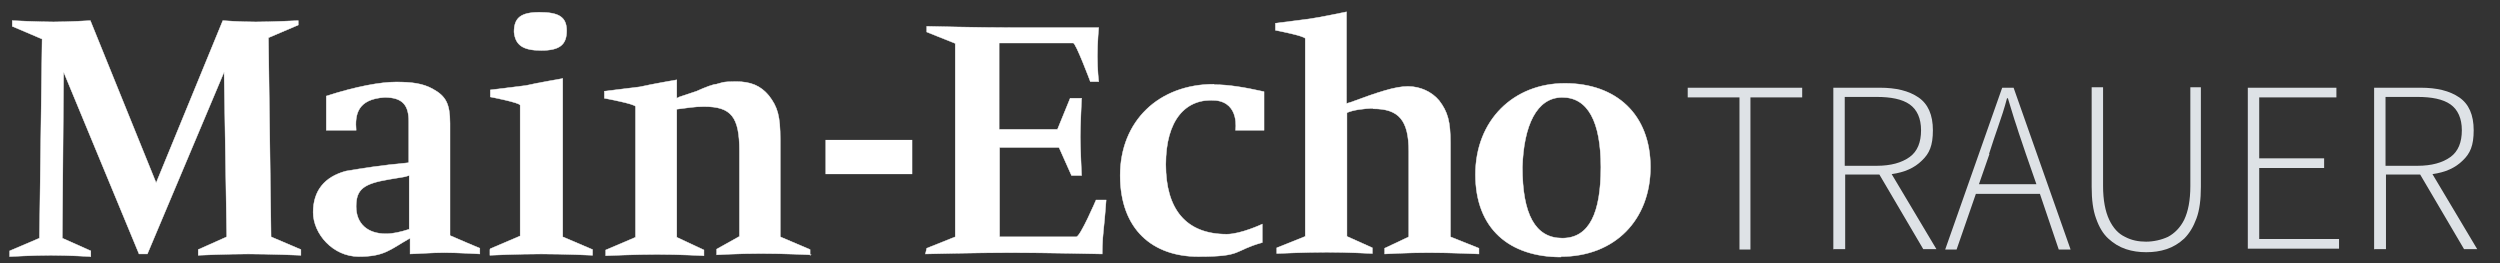 <?xml version="1.0" encoding="UTF-8"?>
<svg xmlns="http://www.w3.org/2000/svg" xmlns:xlink="http://www.w3.org/1999/xlink" version="1.1" viewBox="0 0 570 60">
  <rect x="0" y="0" width="570" height="60" fill="#333333" stroke="none"/>
  <defs>
    <clipPath id="clippath">
      <rect x="1.7" y="2.4" width="374.9" height="60" fill="none"/>
    </clipPath>
    <clipPath id="clippath-1">
      <rect x="1.7" y="2.4" width="374.9" height="60" fill="none"/>
    </clipPath>
    <clipPath id="clippath-2">
      <rect x="1.7" y="2.4" width="374.9" height="60" fill="none"/>
    </clipPath>
    <clipPath id="clippath-3">
      <rect x="1.7" y="2.4" width="374.9" height="60" fill="none"/>
    </clipPath>
  </defs>
  <!-- Generator: Adobe Illustrator 28.7.1, SVG Export Plug-In . SVG Version: 1.2.0 Build 142)  -->
  <g>
    <g id="trauer">
      <g>
        <path d="M396.6,56.9V22.2h-11.8v-2.2h26.1v2.2h-11.8v34.7h-2.6Z" fill="#dee2e6"/>
        <path d="M418,56.9V20h10.6c3.7,0,6.6.7,8.8,2.2,2.2,1.5,3.3,4,3.3,7.5s-.8,5.3-2.5,6.9c-1.7,1.7-4,2.7-6.9,3.1l10.2,17.1h-3l-10-17h-7.8v17h-2.6ZM420.6,37.8h7.3c3.2,0,5.7-.7,7.5-2s2.6-3.4,2.6-6.1-.9-4.7-2.6-5.9-4.3-1.7-7.5-1.7h-7.3v15.6Z" fill="#dee2e6"/>
        <path d="M443.5,56.9l13-36.9h2.6l13,36.9h-2.7l-4.3-12.7h-14.6l-4.4,12.7h-2.6ZM453.6,35.1l-2.4,6.9h13.1l-2.4-6.9c-.7-2.2-1.5-4.3-2.1-6.3-.7-2-1.3-4.2-2-6.4h-.2c-.6,2.3-1.3,4.4-2,6.4-.7,2-1.4,4.1-2.1,6.3Z" fill="#dee2e6"/>
        <path d="M489.3,57.5c-1.6,0-3.1-.2-4.6-.7-1.5-.5-2.8-1.3-4-2.4s-2.1-2.6-2.8-4.6c-.7-1.9-1-4.3-1-7.2v-22.7h2.6v22.5c0,3.2.5,5.8,1.4,7.7.9,1.9,2.1,3.2,3.6,3.9,1.5.8,3.1,1.1,4.8,1.1s3.5-.4,5-1.1c1.5-.8,2.8-2.1,3.7-3.9.9-1.9,1.4-4.4,1.4-7.7v-22.5h2.4v22.7c0,2.9-.3,5.3-1,7.2-.7,1.9-1.6,3.4-2.8,4.6-1.2,1.1-2.5,1.9-4,2.4-1.5.5-3,.7-4.6.7Z" fill="#dee2e6"/>
        <path d="M512.5,56.9V20h20.2v2.2h-17.6v13.9h14.8v2.2h-14.8v16.2h18.2v2.2h-20.8Z" fill="#dee2e6"/>
        <path d="M541.3,56.9V20h10.6c3.7,0,6.6.7,8.8,2.2,2.2,1.5,3.3,4,3.3,7.5s-.8,5.3-2.5,6.9c-1.7,1.7-4,2.7-6.9,3.1l10.2,17.1h-3l-10-17h-7.8v17h-2.6ZM543.9,37.8h7.3c3.2,0,5.7-.7,7.5-2s2.6-3.4,2.6-6.1-.9-4.7-2.6-5.9-4.3-1.7-7.5-1.7h-7.3v15.6Z" fill="#dee2e6"/>
      </g>
    </g>
    <g id="MainEcho">
      <g>
        <path d="M356.2,22.2c5.8,0,8.8,5.5,8.8,15.9s-2.6,16.2-8.8,16.2-9.1-5.5-9.1-16.2c.3-9.4,3.2-15.9,9.1-15.9h0ZM355.9,58.5c12.3,0,20.4-8.4,20.4-20.4s-7.8-19.1-19.5-19.1-20.4,8.4-20.4,20.8,7.8,18.8,19.5,18.8h0Z" fill="#fff"/>
        <g clip-path="url(#clippath)">
          <path d="M356.2,22.2c5.8,0,8.8,5.5,8.8,15.9s-2.6,16.2-8.8,16.2-9.1-5.5-9.1-16.2c.3-9.4,3.2-15.9,9.1-15.9h0ZM355.9,58.5c12.3,0,20.4-8.4,20.4-20.4s-7.8-19.1-19.5-19.1-20.4,8.4-20.4,20.8,7.8,18.8,19.5,18.8h0Z" fill="none" stroke="#fff" stroke-width=".1"/>
        </g>
        <path d="M313.1,24.8c5.8,0,8.1,2.6,8.1,9.7v19.5l-5.5,2.6v1.3s5.2-.3,10.1-.3,11.4.3,11.4.3v-1.3l-6.5-2.6v-21.4c0-4.9-.6-7.1-2.6-9.7-1.6-1.9-4.2-3.2-7.1-3.2s-6.8,1.3-13,3.6l-1,.3V2.7s-6.2,1.3-8.4,1.6-7.8,1-7.8,1v1.6s6.8,1.3,6.8,1.9v45.1l-6.5,2.6v1.3s6.8-.3,11.4-.3,10.4.3,10.4.3v-1.3l-5.8-2.6v-28.2c1.3-.6,3.9-1,6.2-1h0Z" fill="#fff"/>
        <g clip-path="url(#clippath-1)">
          <path d="M313.1,24.8c5.8,0,8.1,2.6,8.1,9.7v19.5l-5.5,2.6v1.3s5.2-.3,10.1-.3,11.4.3,11.4.3v-1.3l-6.5-2.6v-21.4c0-4.9-.6-7.1-2.6-9.7-1.6-1.9-4.2-3.2-7.1-3.2s-6.8,1.3-13,3.6l-1,.3V2.7s-6.2,1.3-8.4,1.6-7.8,1-7.8,1v1.6s6.8,1.3,6.8,1.9v45.1l-6.5,2.6v1.3s6.8-.3,11.4-.3,10.4.3,10.4.3v-1.3l-5.8-2.6v-28.2c1.3-.6,3.9-1,6.2-1h0Z" fill="none" stroke="#fff" stroke-width=".1"/>
        </g>
        <path d="M241.4,33.5l2.9,6.5h2.3s-.3-6.5-.3-8.8.3-8.8.3-8.8h-2.6l-2.9,7.1h-13.3V9.8h16.9c.6,0,3.9,8.8,3.9,8.8h1.9s-.3-2.6-.3-5.8.3-6.5.3-6.5h-20.1c-7.1,0-19.1-.3-19.1-.3v1.3l6.5,2.6v44.1l-6.5,2.6-.3,1.3s11.7-.3,19.5-.3,20.8.3,20.8.3c0,0,0-2.9.3-5.5.3-2.6.6-6.8.6-6.8h-2.3s-3.6,8.4-4.5,8.4h-17.5v-20.4h13.6Z" fill="#fff"/>
        <path d="M241.4,33.5l2.9,6.5h2.3s-.3-6.5-.3-8.8.3-8.8.3-8.8h-2.6l-2.9,7.1h-13.3V9.8h16.9c.6,0,3.9,8.8,3.9,8.8h1.9s-.3-2.6-.3-5.8.3-6.5.3-6.5h-20.1c-7.1,0-19.1-.3-19.1-.3v1.3l6.5,2.6v44.1l-6.5,2.6-.3,1.3s11.7-.3,19.5-.3,20.8.3,20.8.3c0,0,0-2.9.3-5.5.3-2.6.6-6.8.6-6.8h-2.3s-3.6,8.4-4.5,8.4h-17.5v-20.4h13.6Z" fill="none" stroke="#fff" stroke-width=".1"/>
        <path d="M276.8,19.2c-12.6,0-21.4,8.4-21.4,20.8s7.5,18.5,17.8,18.5,7.8-1.3,14.6-3.2v-4.2s-4.9,2.3-8.1,2.3c-9.4,0-13.9-5.8-13.9-15.9s4.5-15.2,11.4-14.6c5.5.6,4.5,6.8,4.5,6.8h6.5v-8.8c-4.5-1-8.1-1.6-11.4-1.6h0Z" fill="#fff"/>
        <path d="M276.8,19.2c-12.6,0-21.4,8.4-21.4,20.8s7.5,18.5,17.8,18.5,7.8-1.3,14.6-3.2v-4.2s-4.9,2.3-8.1,2.3c-9.4,0-13.9-5.8-13.9-15.9s4.5-15.2,11.4-14.6c5.5.6,4.5,6.8,4.5,6.8h6.5v-8.8c-4.5-1-8.1-1.6-11.4-1.6h0Z" fill="none" stroke="#fff" stroke-width=".1"/>
        <path d="M123.4,11.5c4.2,0,5.8-1.3,5.8-4.5s-1.9-4.2-6.2-4.2-5.8,1.3-5.8,4.5c.3,2.9,1.9,4.2,6.2,4.2h0ZM111.7,56.9v1.3s6.5-.3,11.7-.3,11.7.3,11.7.3v-1.3l-6.8-2.9V17.9s-5.8,1-8.4,1.6c-2.6.3-8.1,1-8.1,1v1.6s6.8,1.3,6.8,1.9v29.8l-6.8,2.9h0Z" fill="#fff"/>
        <g clip-path="url(#clippath-2)">
          <path d="M123.4,11.5c4.2,0,5.8-1.3,5.8-4.5s-1.9-4.2-6.2-4.2-5.8,1.3-5.8,4.5c.3,2.9,1.9,4.2,6.2,4.2h0ZM111.7,56.9v1.3s6.5-.3,11.7-.3,11.7.3,11.7.3v-1.3l-6.8-2.9V17.9s-5.8,1-8.4,1.6c-2.6.3-8.1,1-8.1,1v1.6s6.8,1.3,6.8,1.9v29.8l-6.8,2.9h0Z" fill="none" stroke="#fff" stroke-width=".1"/>
        </g>
        <path d="M184.7,58.2v-1.3l-6.8-2.9v-22.1c0-5.5-.6-7.5-2.6-10.1-1.9-2.3-4.2-3.2-7.5-3.2s-3.2.3-4.5.6c-.6,0-2.3.6-4.5,1.6l-3.9,1.3-.6.3v-4.2s-5.8,1-8.4,1.6c-2.6.3-8.1,1-8.1,1v1.6s7.1,1.3,7.1,1.9v29.8l-6.8,2.9v1.3s6.8-.3,11.7-.3,10.7.3,10.7.3v-1.3l-6.2-2.9v-25.3h0v-3.9c2.6-.3,3.9-.6,6.2-.6,6.2,0,8.1,2.3,8.1,10.1v19.5l-5.2,2.9v1.3s4.9-.3,10.1-.3c5.2,0,11.4.3,11.4.3h0Z" fill="#fff"/>
        <path d="M184.7,58.2v-1.3l-6.8-2.9v-22.1c0-5.5-.6-7.5-2.6-10.1-1.9-2.3-4.2-3.2-7.5-3.2s-3.2.3-4.5.6c-.6,0-2.3.6-4.5,1.6l-3.9,1.3-.6.3v-4.2s-5.8,1-8.4,1.6c-2.6.3-8.1,1-8.1,1v1.6s7.1,1.3,7.1,1.9v29.8l-6.8,2.9v1.3s6.8-.3,11.7-.3,10.7.3,10.7.3v-1.3l-6.2-2.9v-25.3h0v-3.9c2.6-.3,3.9-.6,6.2-.6,6.2,0,8.1,2.3,8.1,10.1v19.5l-5.2,2.9v1.3s4.9-.3,10.1-.3c5.2,0,11.4.3,11.4.3h0Z" fill="none" stroke="#fff" stroke-width=".1"/>
        <path d="M20.6,4.7s-5.2.3-8.4.3-9.4-.3-9.4-.3v1.3l6.8,2.9-.6,45.4-6.8,2.9v1.3s5.5-.3,9.4-.3,9.1.3,9.1.3v-1.3l-6.5-2.9.3-37.9,17.2,41.5h1.9l17.5-41.5.6,37.6-6.5,2.9v1.3s6.8-.3,11.4-.3,12,.3,12,.3v-1.3l-6.8-2.9-.6-45.4,6.8-2.9v-1s-6.2.3-9.7.3-7.5-.3-7.5-.3l-15.2,37L20.6,4.7h0Z" fill="#fff"/>
        <g clip-path="url(#clippath-3)">
          <path d="M20.6,4.7s-5.2.3-8.4.3-9.4-.3-9.4-.3v1.3l6.8,2.9-.6,45.4-6.8,2.9v1.3s5.5-.3,9.4-.3,9.1.3,9.1.3v-1.3l-6.5-2.9.3-37.9,17.2,41.5h1.9l17.5-41.5.6,37.6-6.5,2.9v1.3s6.8-.3,11.4-.3,12,.3,12,.3v-1.3l-6.8-2.9-.6-45.4,6.8-2.9v-1s-6.2.3-9.7.3-7.5-.3-7.5-.3l-15.2,37L20.6,4.7h0Z" fill="none" stroke="#fff" stroke-width=".1"/>
        </g>
        <path d="M93.2,52.3c-1.9.6-3.6,1-5.2,1-4.2,0-6.8-2.3-6.8-6.2s1.6-5.2,7.5-6.2l3.6-.6,1-.3v12.3h0ZM87.7,22.2c4.2,0,5.5,1.9,5.5,5.5v9.4c-6.5.6-10.7,1.3-14.3,1.9-4.9,1.3-7.5,4.5-7.5,9.4s4.5,10.1,10.4,10.1,7.1-1.6,11.7-4.2v3.6c1,0,4.9-.3,7.8-.3s8.1.3,8.1.3v-1.3s-5.5-2.3-6.8-2.9v-25.6c0-4.5-1-6.2-3.9-7.8-2.3-1.3-4.9-1.6-8.4-1.6s-9.1,1-15.9,3.2v7.8h6.8c-.3-3.6.3-7.1,6.5-7.5h0Z" fill="#fff"/>
        <path d="M93.2,52.3c-1.9.6-3.6,1-5.2,1-4.2,0-6.8-2.3-6.8-6.2s1.6-5.2,7.5-6.2l3.6-.6,1-.3v12.3h0ZM87.7,22.2c4.2,0,5.5,1.9,5.5,5.5v9.4c-6.5.6-10.7,1.3-14.3,1.9-4.9,1.3-7.5,4.5-7.5,9.4s4.5,10.1,10.4,10.1,7.1-1.6,11.7-4.2v3.6c1,0,4.9-.3,7.8-.3s8.1.3,8.1.3v-1.3s-5.5-2.3-6.8-2.9v-25.6c0-4.5-1-6.2-3.9-7.8-2.3-1.3-4.9-1.6-8.4-1.6s-9.1,1-15.9,3.2v7.8h6.8c-.3-3.6.3-7.1,6.5-7.5h0Z" fill="none" stroke="#fff" stroke-width=".1"/>
        <rect x="1.7" y="2.4" width="374.9" height="60" fill="none"/>
        <path d="M188.2,31.9h19.8v7.8h-19.8v-7.8Z" fill="#fff"/>
      </g>
    </g>
  </g>
</svg>